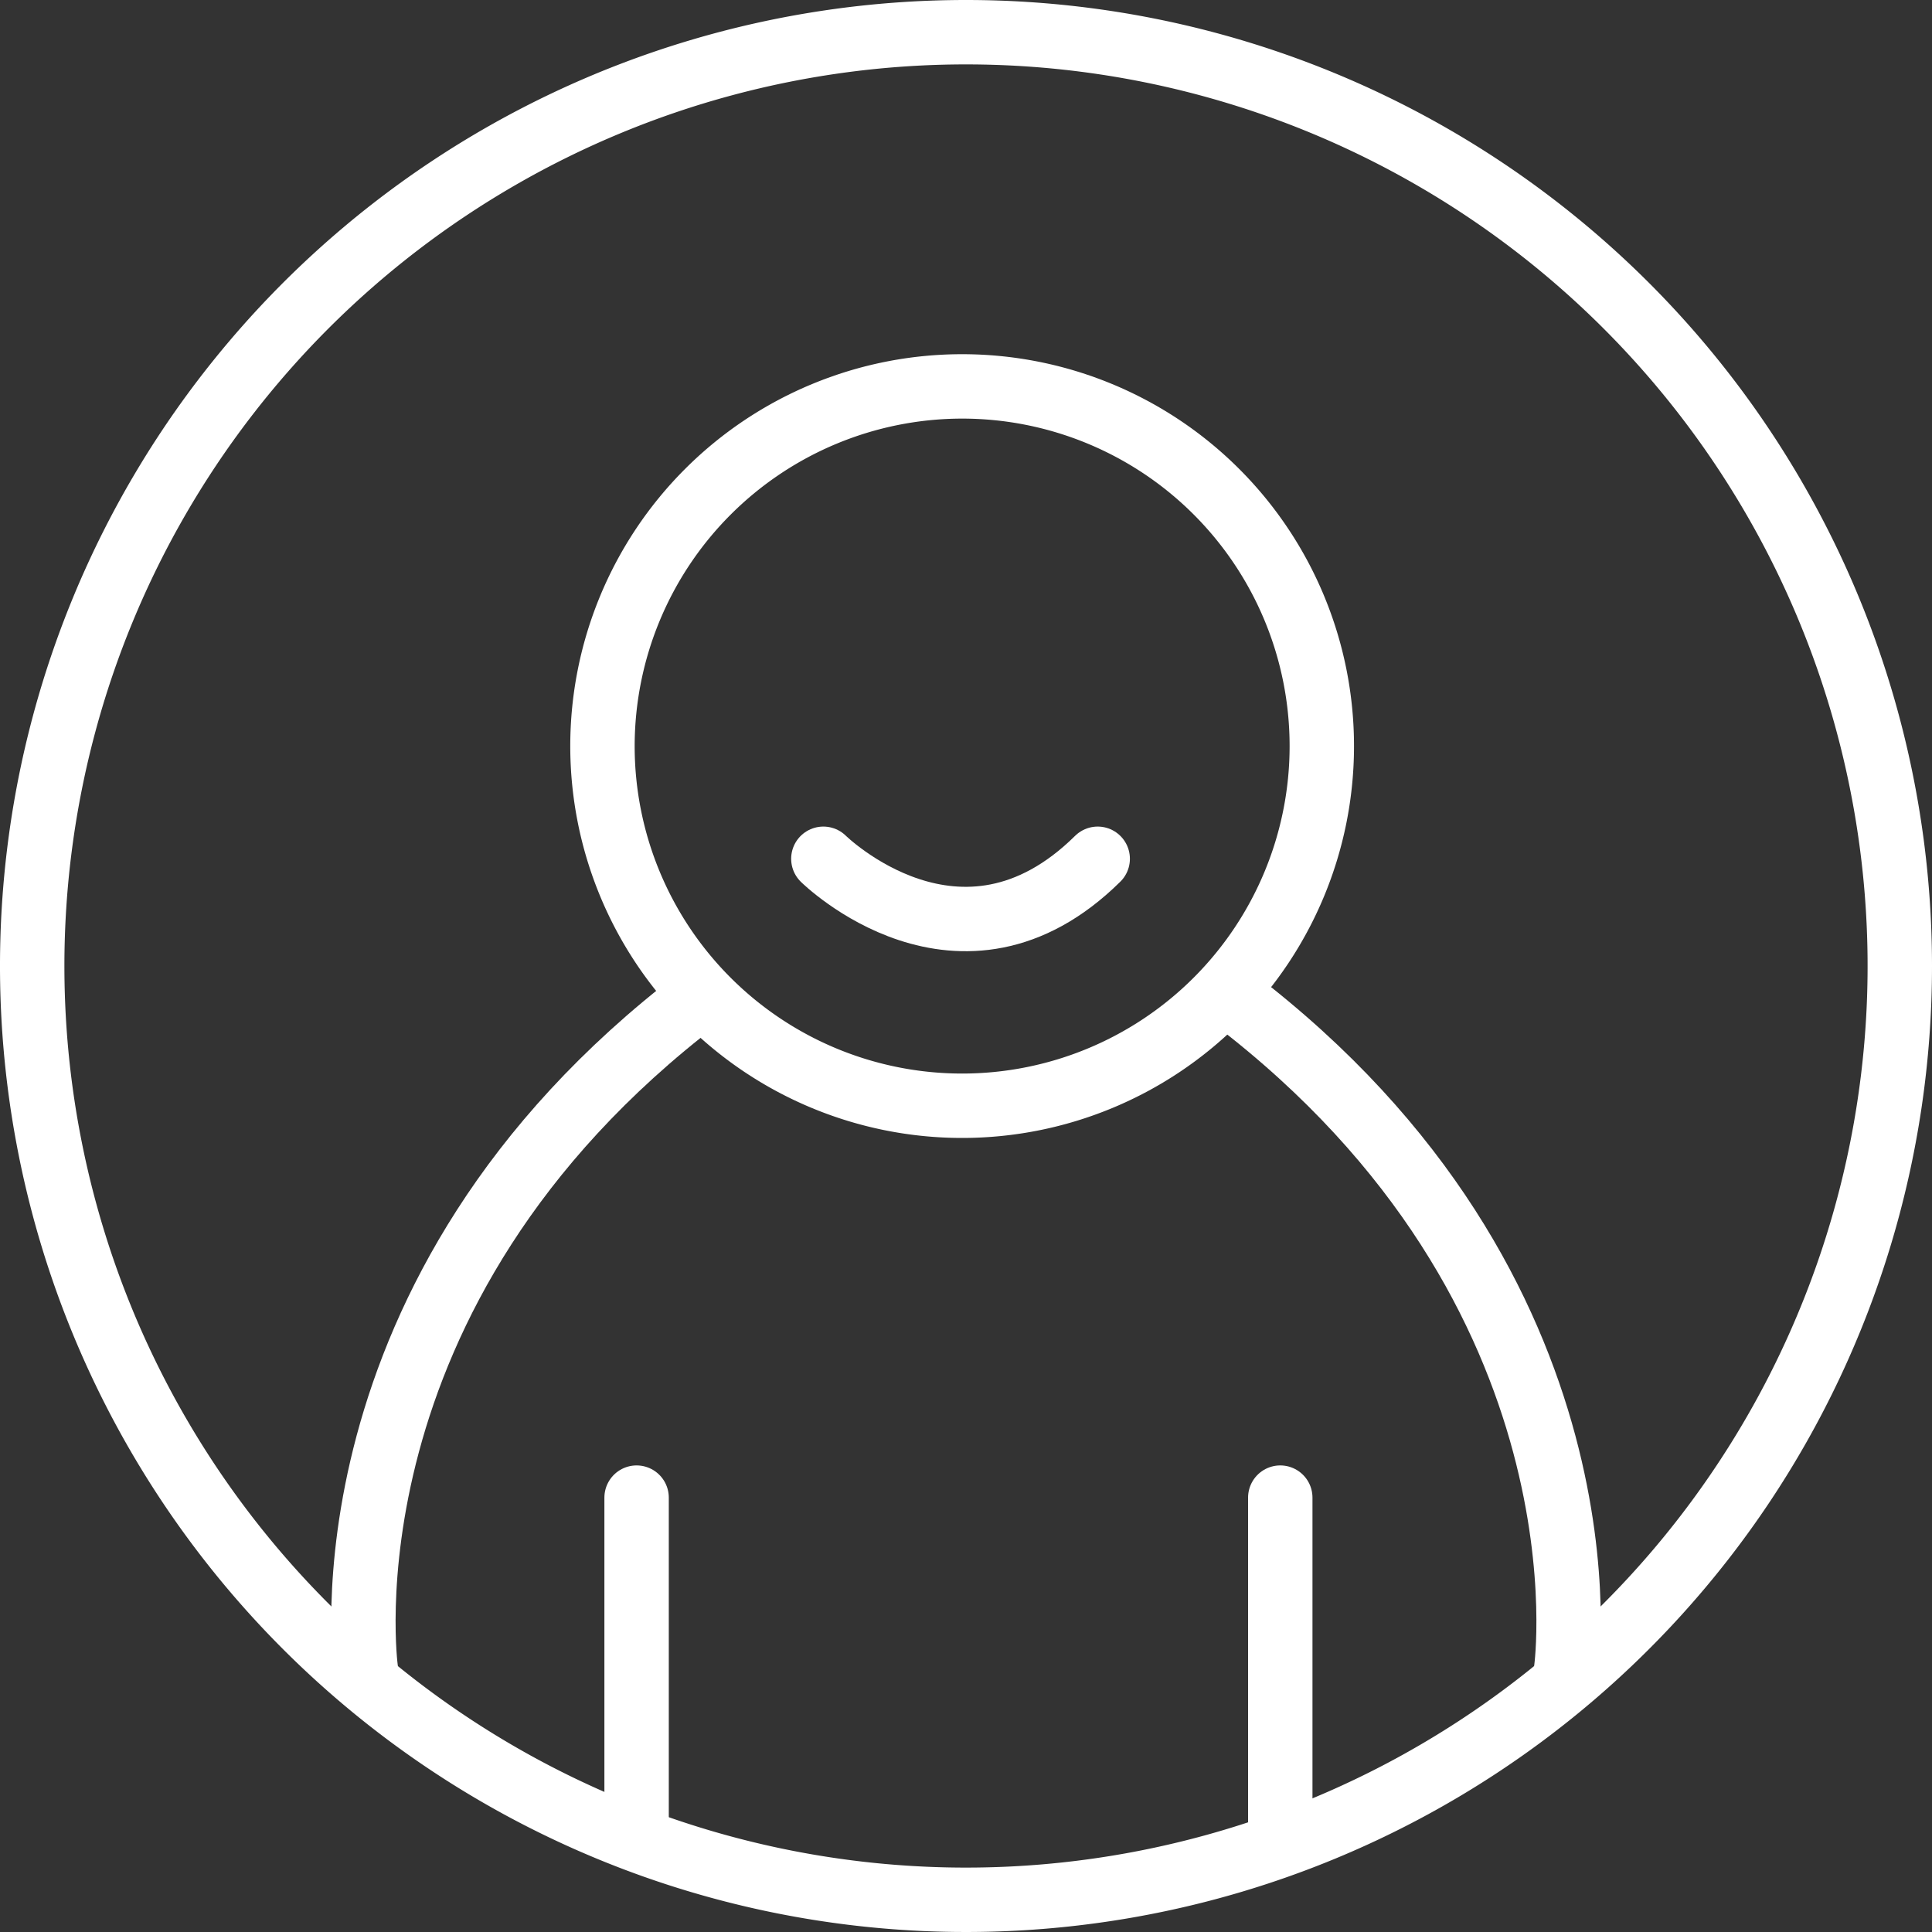<?xml version="1.0" encoding="UTF-8"?> <svg xmlns="http://www.w3.org/2000/svg" viewBox="0 0 60 60"><rect x="0" y="0" width="60" height="60" fill="#333333" stroke="none"/> <defs> <style>.cls-1{fill:#fff;}.cls-2{fill:none;stroke:#fff;stroke-linecap:round;stroke-linejoin:round;stroke-width:2px;}</style> </defs> <g id="Слой_2" data-name="Слой 2"> <g id="Слой_1-2" data-name="Слой 1"> <path class="cls-1" d="M29.88,13A10.17,10.17,0,1,1,19.71,23.17,10.18,10.18,0,0,1,29.88,13m0-2A12.17,12.17,0,1,0,42.05,23.17,12.17,12.17,0,0,0,29.88,11Z"></path> <path class="cls-2" d="M25.57,26.67s4.26,4.21,8.52,0"></path> <line class="cls-2" x1="19.77" y1="46.51" x2="19.77" y2="56.99"></line> <line class="cls-2" x1="39.76" y1="46.51" x2="39.76" y2="57"></line> <path class="cls-2" d="M11.36,51.83S9.73,40.13,21.71,31"></path> <path class="cls-2" d="M48.64,51.83S50.27,40.13,38.29,31"></path> <path class="cls-1" d="M30,2A28,28,0,1,1,2,30,28,28,0,0,1,30,2m0-2A30,30,0,1,0,60,30,30,30,0,0,0,30,0Z"></path> </g> </g> </svg> 